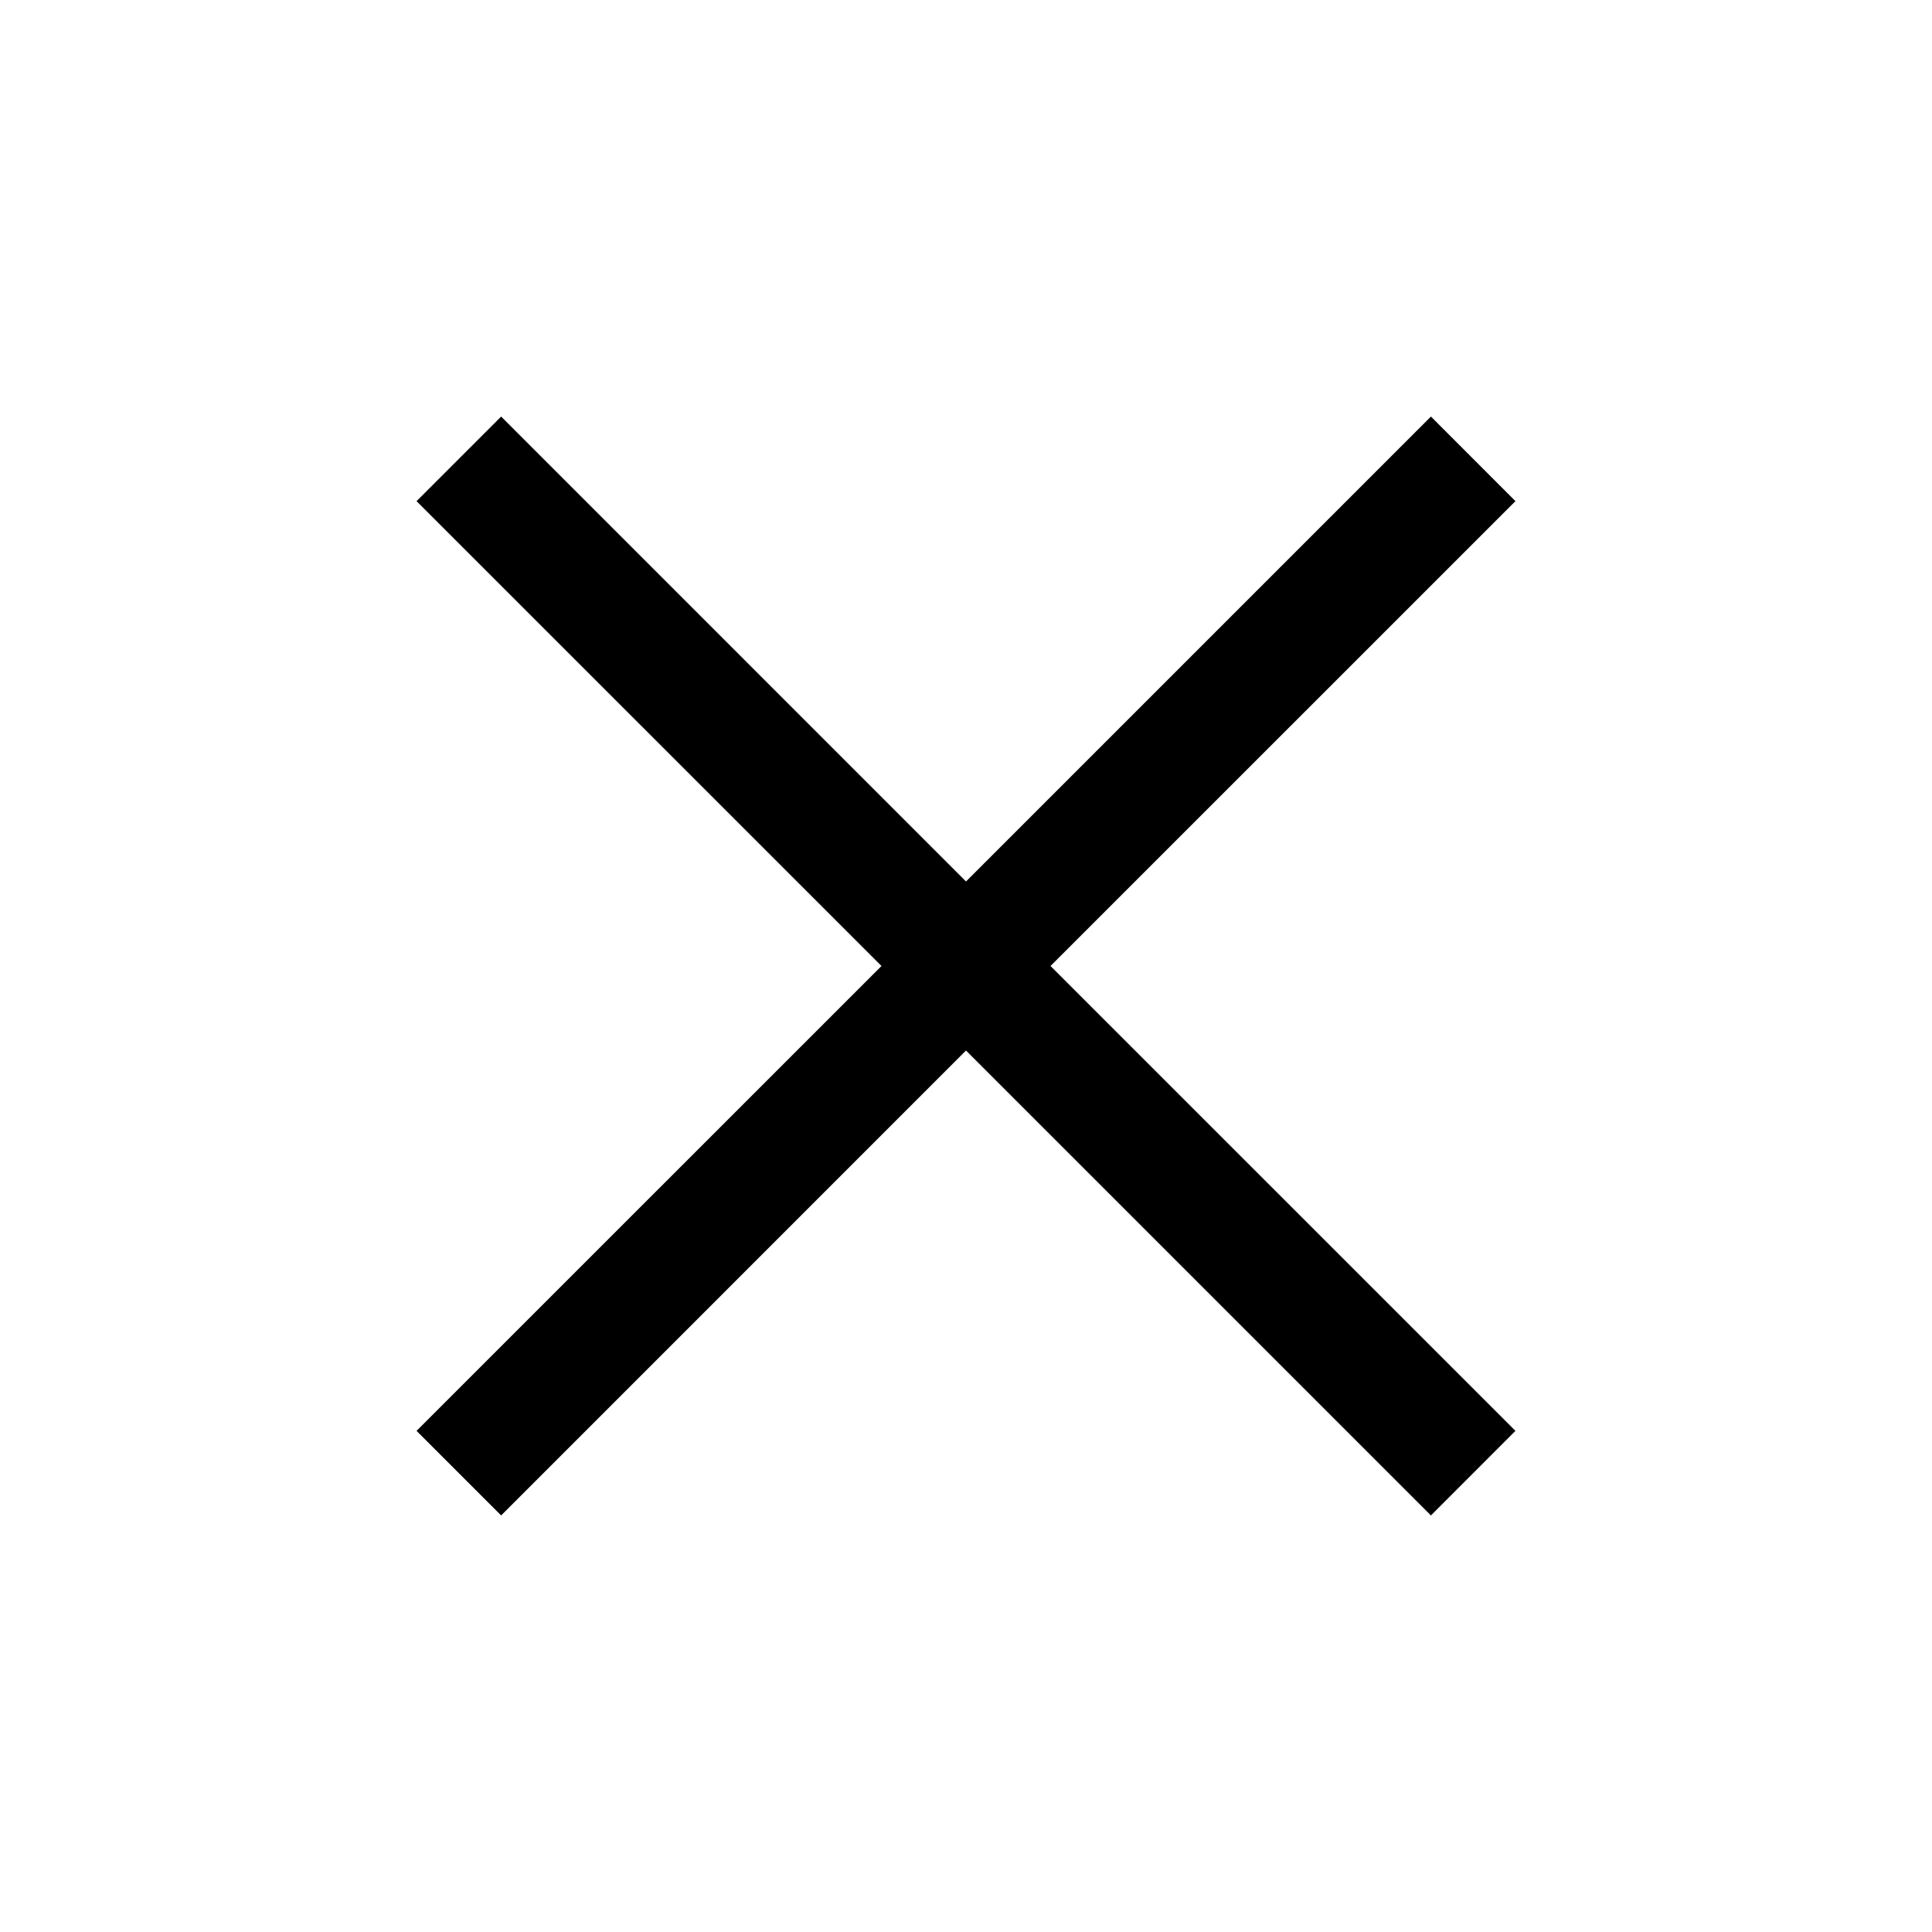 <svg width="23" height="23" viewBox="0 0 23 23" fill="none" xmlns="http://www.w3.org/2000/svg">
<path d="M5.966 18.041L4.959 17.034L10.494 11.5L4.959 5.966L5.966 4.959L11.5 10.494L17.035 4.959L18.041 5.966L12.506 11.5L18.041 17.034L17.035 18.041L11.5 12.506L5.966 18.041Z" fill="black"/>
</svg>
